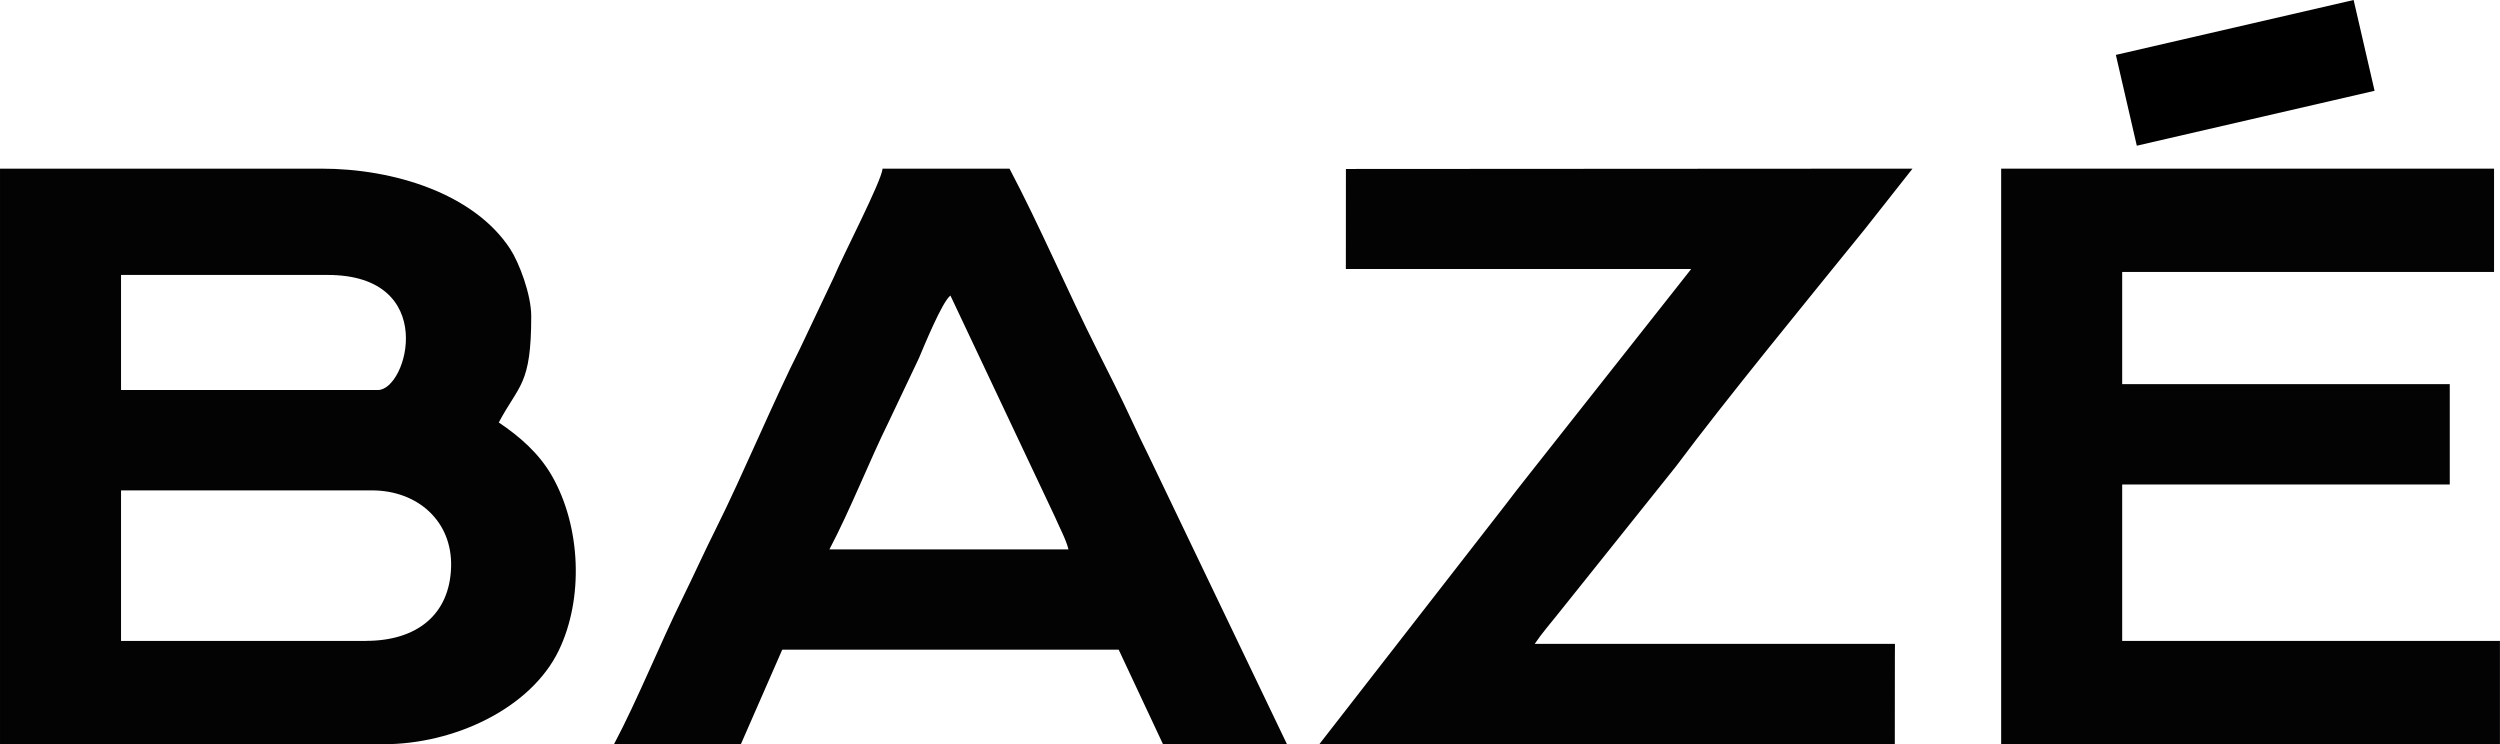 <?xml version="1.0" encoding="UTF-8"?> <!-- Creator: CorelDRAW 2018 (64-Bit) --> <svg xmlns="http://www.w3.org/2000/svg" xmlns:xlink="http://www.w3.org/1999/xlink" xml:space="preserve" width="71.713mm" height="21.348mm" style="shape-rendering:geometricPrecision; text-rendering:geometricPrecision; image-rendering:optimizeQuality; fill-rule:evenodd; clip-rule:evenodd" viewBox="0 0 449.88 133.93"> <defs> <style type="text/css"> <![CDATA[ .fil1 {fill:black} .fil0 {fill:#030304} ]]> </style> </defs> <g id="Слой_x0020_1">  <g id="_843115842480"> <path class="fil0" d="M65.86 115.34l-44.09 0 0 -27.09 45.15 0c8.18,0 14.48,5.5 14.25,13.76 -0.24,8.66 -6.23,13.32 -15.31,13.32zm2.12 -45.15l-46.21 0 0 -20.71 37.18 0c20.05,0 14.4,20.71 9.03,20.71zm-67.99 63.74l69.05 0c12.69,0 26.44,-6.43 31.49,-16.84 4.55,-9.38 3.99,-22.39 -1.23,-31.48 -2.3,-4.01 -5.75,-7.03 -9.55,-9.58 3.63,-6.86 5.84,-6.67 5.84,-19.12 0,-3.94 -2.19,-9.67 -3.8,-12.13 -6.54,-9.97 -20.98,-14.43 -33.91,-14.43l-57.89 0 0 103.57z"></path> <polygon class="fil0" points="360.12,133.93 449.88,133.93 449.88,115.34 381.9,115.34 381.9,87.19 440.85,87.19 440.85,69.13 381.9,69.13 381.9,48.94 448.82,48.94 448.82,30.35 360.12,30.35 "></polygon> <path class="fil0" d="M171.03 53.19l18.74 39.68c0.82,1.91 2.11,4.31 2.5,6l-43.02 0c3.75,-7.1 7.24,-16.01 10.62,-22.85l5.47 -11.52c0.98,-2.31 4.22,-10.23 5.69,-11.31zm-60.55 80.73l22.84 0 7.44 -17 60.55 0 7.97 17 22.31 0 -24.79 -51.7c-2.22,-4.44 -3.97,-8.48 -6.2,-12.92 -1.17,-2.33 -2.02,-4.04 -3.19,-6.37 -5.24,-10.41 -10.38,-22.42 -15.75,-32.58l-22.84 0c-0.19,2.28 -7.26,15.87 -8.72,19.43l-6.15 12.97c-4.77,9.44 -10.32,22.8 -15.04,32.23 -2.2,4.39 -4.11,8.65 -6.21,12.91 -3.93,7.97 -7.95,17.98 -12.21,26.03z"></path> <path class="fil0" d="M242.2 48.41l62.14 0 -29.29 37.11c-1.44,1.8 -2.83,3.61 -4.18,5.38l-33.46 43.03 103.57 0c0,-21 0.03,-15.59 0.03,-18.06l-64.83 0c1.22,-1.82 2.76,-3.6 4.18,-5.38 1.48,-1.85 2.77,-3.45 4.25,-5.31l16.99 -21.25c8.98,-12.05 23.93,-30.27 33.9,-42.59l8.67 -10.99 -101.97 0.06c0,0 -0.01,13.61 -0.01,18z"></path> <polygon class="fil1" points="380.76,9.88 423.55,0 427.32,16.34 384.53,26.22 "></polygon> </g> </g> </svg> 